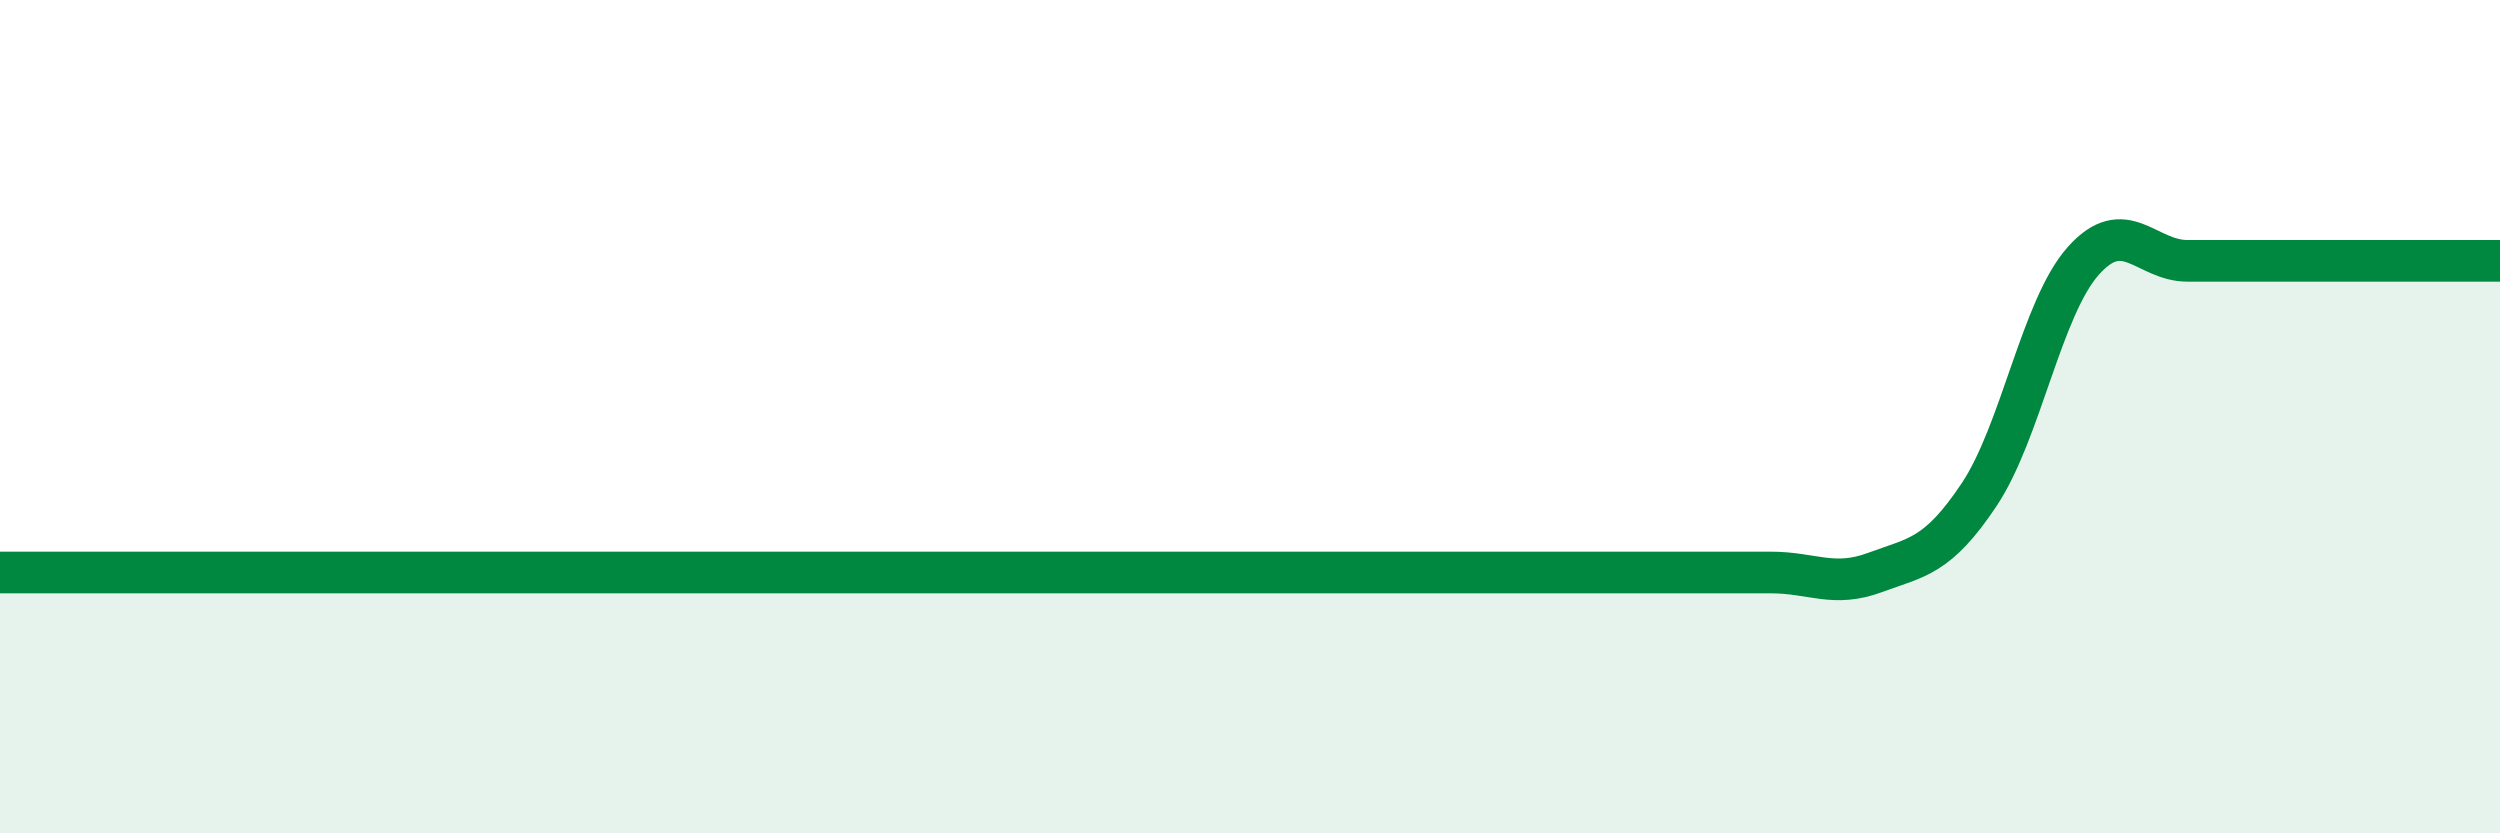 
    <svg width="60" height="20" viewBox="0 0 60 20" xmlns="http://www.w3.org/2000/svg">
      <path
        d="M 0,13.74 C 0.5,13.74 1.5,13.74 2.5,13.74 C 3.5,13.74 4,13.74 5,13.74 C 6,13.74 6.5,13.74 7.5,13.74 C 8.5,13.74 9,13.74 10,13.74 C 11,13.74 11.5,13.74 12.5,13.74 C 13.5,13.74 14,13.74 15,13.74 C 16,13.74 16.5,13.74 17.5,13.74 C 18.5,13.74 19,13.74 20,13.74 C 21,13.74 21.5,13.74 22.5,13.74 C 23.5,13.74 24,13.74 25,13.74 C 26,13.74 26.5,13.74 27.5,13.74 C 28.5,13.74 29,13.74 30,13.74 C 31,13.74 31.5,13.74 32.5,13.74 C 33.5,13.74 34,13.74 35,13.74 C 36,13.74 36.5,13.74 37.5,13.74 C 38.5,13.74 39,13.74 40,13.74 C 41,13.74 41.5,13.74 42.5,13.74 C 43.5,13.74 44,14.11 45,13.74 C 46,13.37 46.5,13.37 47.5,11.87 C 48.5,10.37 49,7.38 50,6.26 C 51,5.14 51.5,6.26 52.5,6.26 C 53.5,6.26 53.5,6.26 55,6.26 C 56.5,6.26 59,6.26 60,6.26L60 20L0 20Z"
        fill="#008740"
        opacity="0.1"
        stroke-linecap="round"
        stroke-linejoin="round"
      />
      <path
        d="M 0,13.74 C 0.5,13.74 1.5,13.74 2.5,13.74 C 3.5,13.74 4,13.74 5,13.74 C 6,13.74 6.5,13.74 7.5,13.74 C 8.5,13.74 9,13.74 10,13.74 C 11,13.74 11.5,13.74 12.5,13.74 C 13.5,13.74 14,13.74 15,13.74 C 16,13.74 16.5,13.74 17.5,13.74 C 18.5,13.74 19,13.74 20,13.74 C 21,13.74 21.5,13.74 22.5,13.74 C 23.5,13.74 24,13.74 25,13.74 C 26,13.74 26.5,13.74 27.5,13.74 C 28.5,13.74 29,13.74 30,13.74 C 31,13.74 31.5,13.74 32.5,13.74 C 33.5,13.74 34,13.74 35,13.74 C 36,13.74 36.5,13.74 37.5,13.74 C 38.5,13.74 39,13.74 40,13.74 C 41,13.74 41.5,13.74 42.5,13.74 C 43.5,13.74 44,14.11 45,13.74 C 46,13.37 46.5,13.37 47.5,11.87 C 48.5,10.37 49,7.38 50,6.26 C 51,5.14 51.5,6.26 52.5,6.26 C 53.5,6.26 53.5,6.26 55,6.26 C 56.5,6.26 59,6.26 60,6.26"
        stroke="#008740"
        stroke-width="1"
        fill="none"
        stroke-linecap="round"
        stroke-linejoin="round"
      />
    </svg>
  